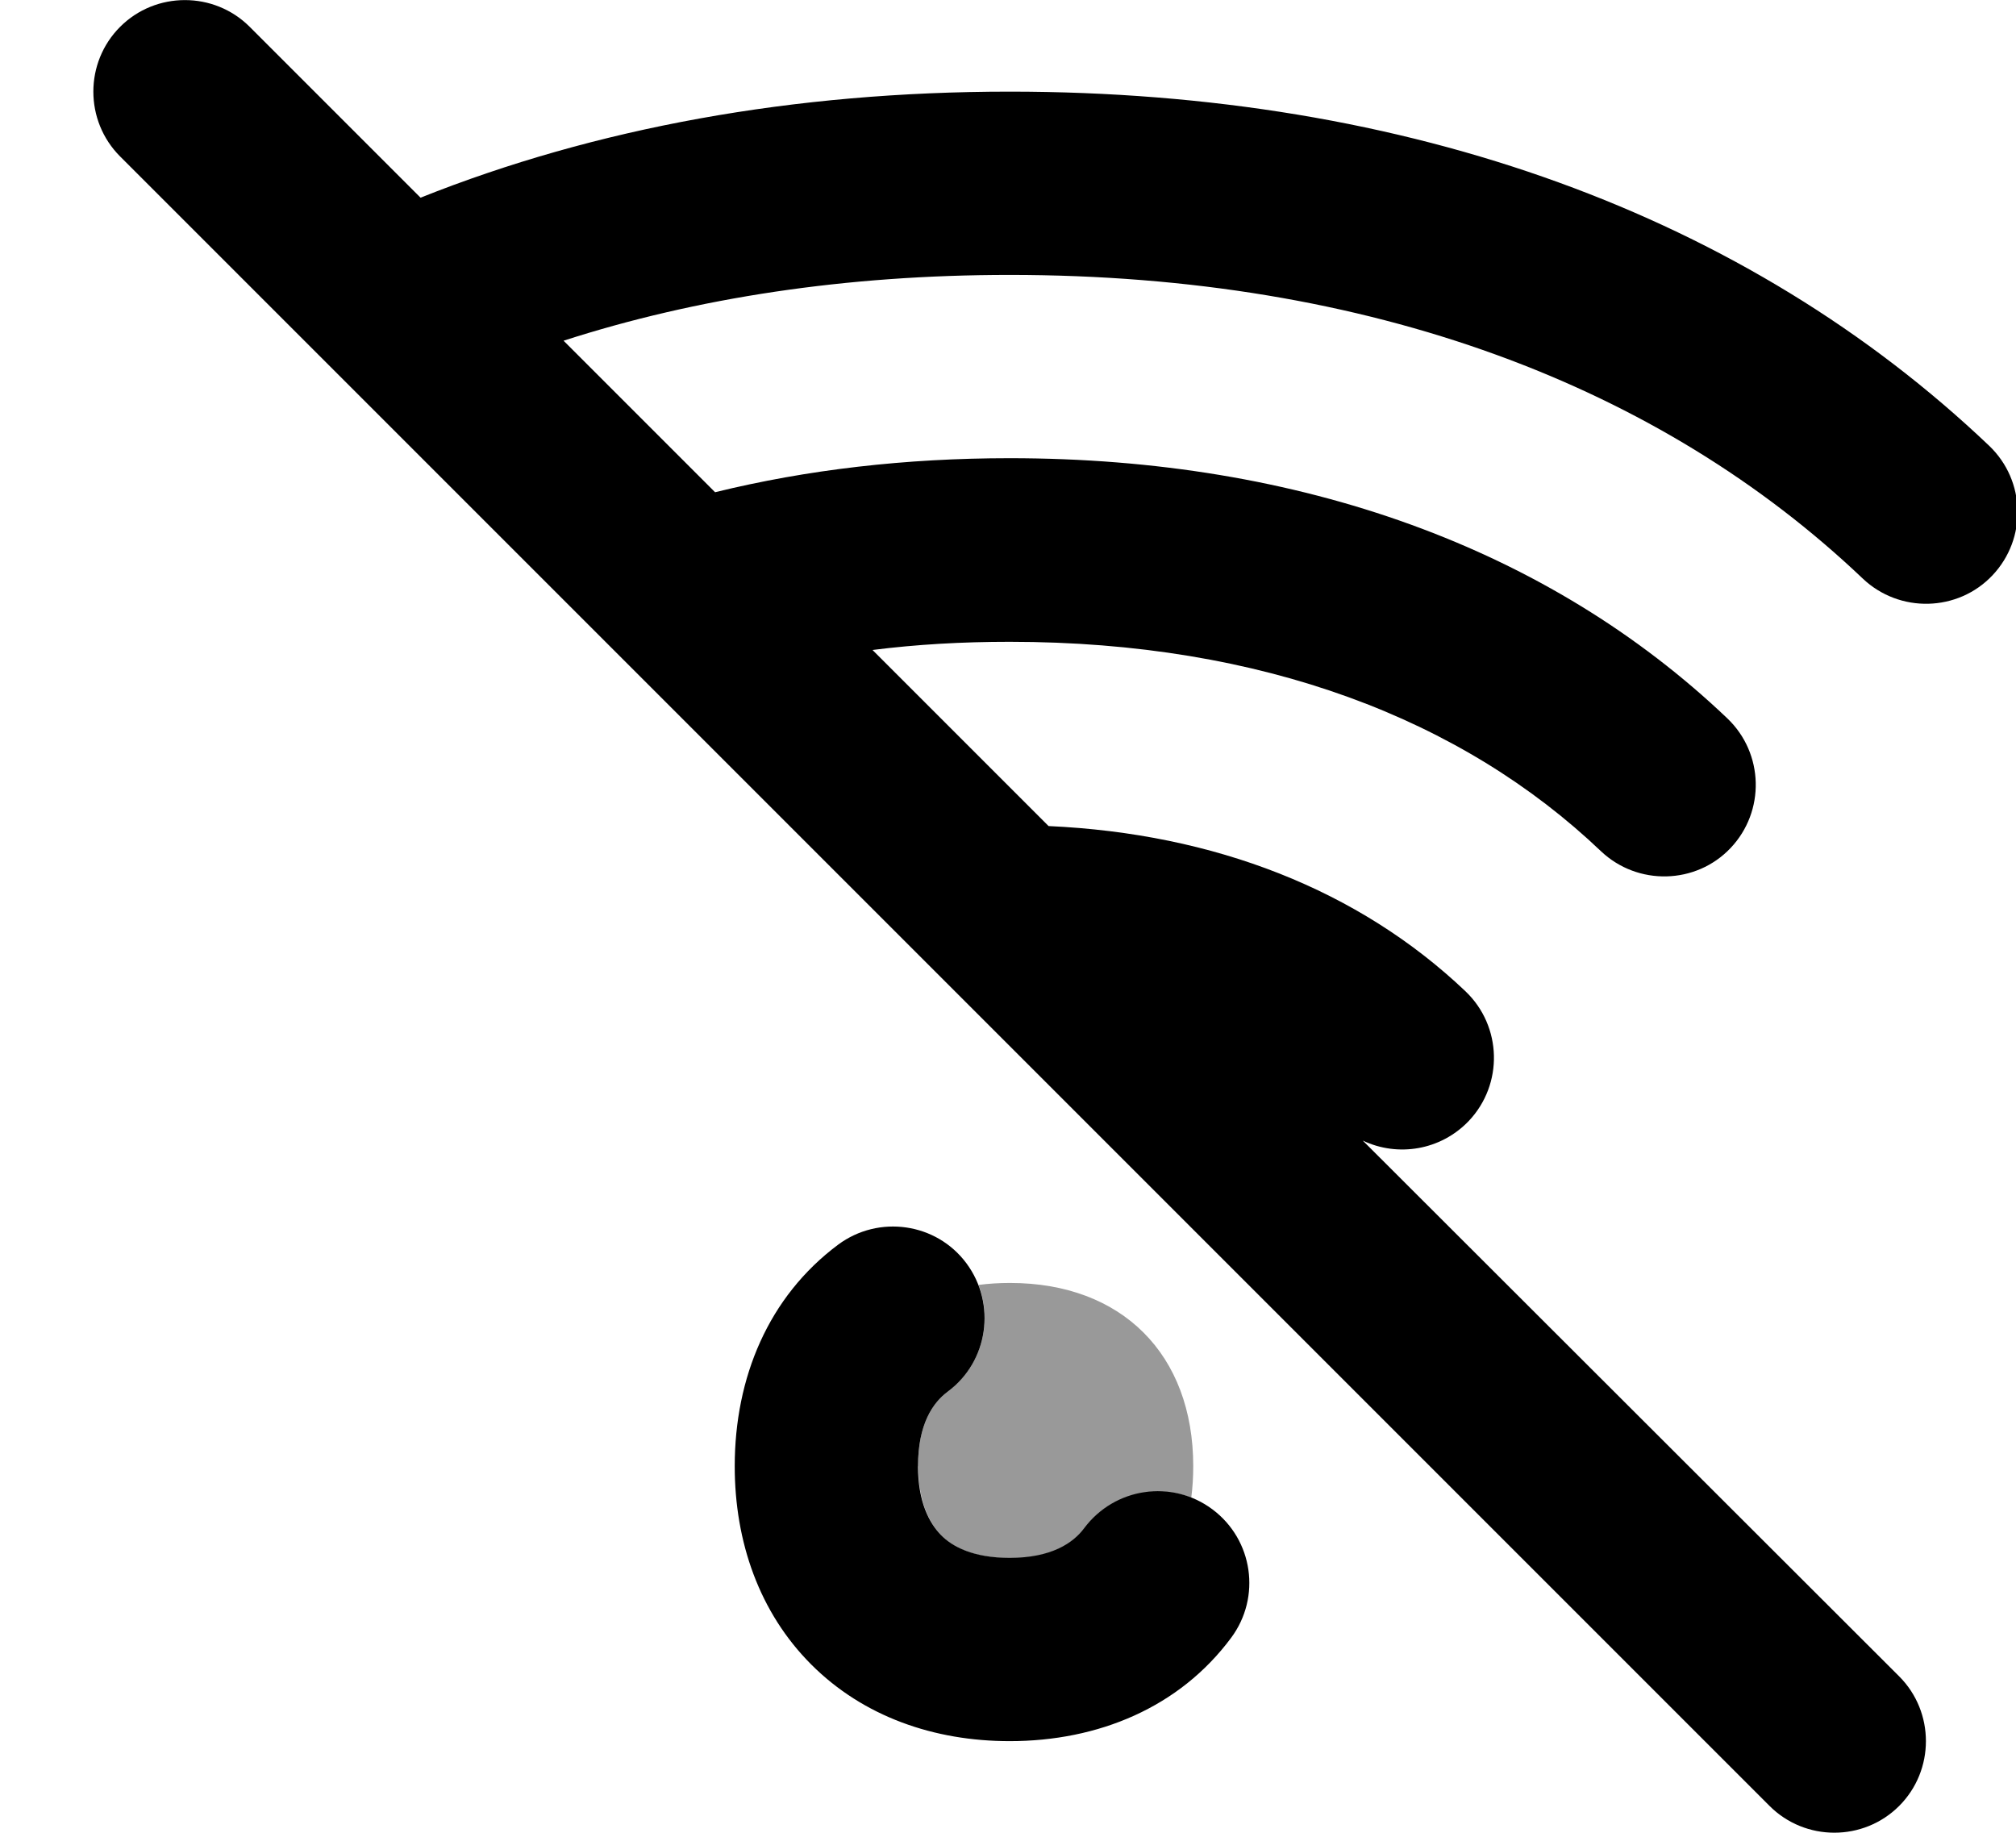 <svg xmlns="http://www.w3.org/2000/svg" viewBox="0 0 616 560"><!--! Font Awesome Pro 7.0.0 by @fontawesome - https://fontawesome.com License - https://fontawesome.com/license (Commercial License) Copyright 2025 Fonticons, Inc. --><path style="fill:currentColor;opacity:.4" d="M280.5 448c0-12.8 4.5-19.4 9.1-22.8 10.3-7.7 13.8-21.1 9.4-32.6 3.1-.4 6.3-.6 9.6-.6 34.2 0 56 21.8 56 56 0 3.3-.2 6.5-.6 9.6-5.7-2.2-11.9-2.5-17.7-.8-2.9 .8-5.6 2.1-8.2 3.8-1.3 .9-2.5 1.8-3.6 2.9s-2.2 2.3-3.1 3.5c-3.4 4.6-10.1 9.1-22.8 9.1-11.1 0-17.5-3.4-21-7s-7-10-7-21z"/><path style="fill:currentColor;opacity:1" d="M36.7 8.2C47.6-2.7 65.4-2.7 76.3 8.2l52.2 52.2c53.4-21.3 113.9-32.4 180-32.4 122.2 0 225.4 37.9 299.3 108.2 11.2 10.7 11.6 28.4 1 39.6s-28.4 11.6-39.6 1C507.5 118.1 419 84 308.5 84 258.4 84 212.8 91 172.2 104.1l46.3 46.3c28.1-6.9 58.2-10.4 90-10.4 89 0 164.8 27.6 219.3 79.5 11.2 10.7 11.6 28.4 1 39.6s-28.4 11.6-39.6 1c-42.3-40.3-103.4-64-180.7-64-14.6 0-28.5 .8-41.9 2.5l53.8 53.8c50.7 2.3 94.8 19.5 127.4 50.5 11.2 10.7 11.6 28.4 1 39.6-8.6 9-21.7 11.1-32.4 6L580.3 512.2c10.9 10.9 10.9 28.7 0 39.6s-28.7 10.9-39.6 0l-504-504c-10.9-10.9-10.9-28.7 0-39.6zm252.9 417c12.4-9.2 14.9-26.8 5.7-39.2s-26.8-14.9-39.2-5.7c-21.3 15.9-31.6 40.6-31.6 67.7 0 23.1 7.5 44.7 23.4 60.6S285.4 532 308.5 532c27.1 0 51.9-10.3 67.7-31.6 9.2-12.4 6.7-29.9-5.7-39.2s-29.9-6.7-39.2 5.7c-3.4 4.6-10.1 9.1-22.8 9.1-11.1 0-17.5-3.4-21-7s-7-10-7-21c0-12.8 4.5-19.4 9.1-22.8z"/></svg>